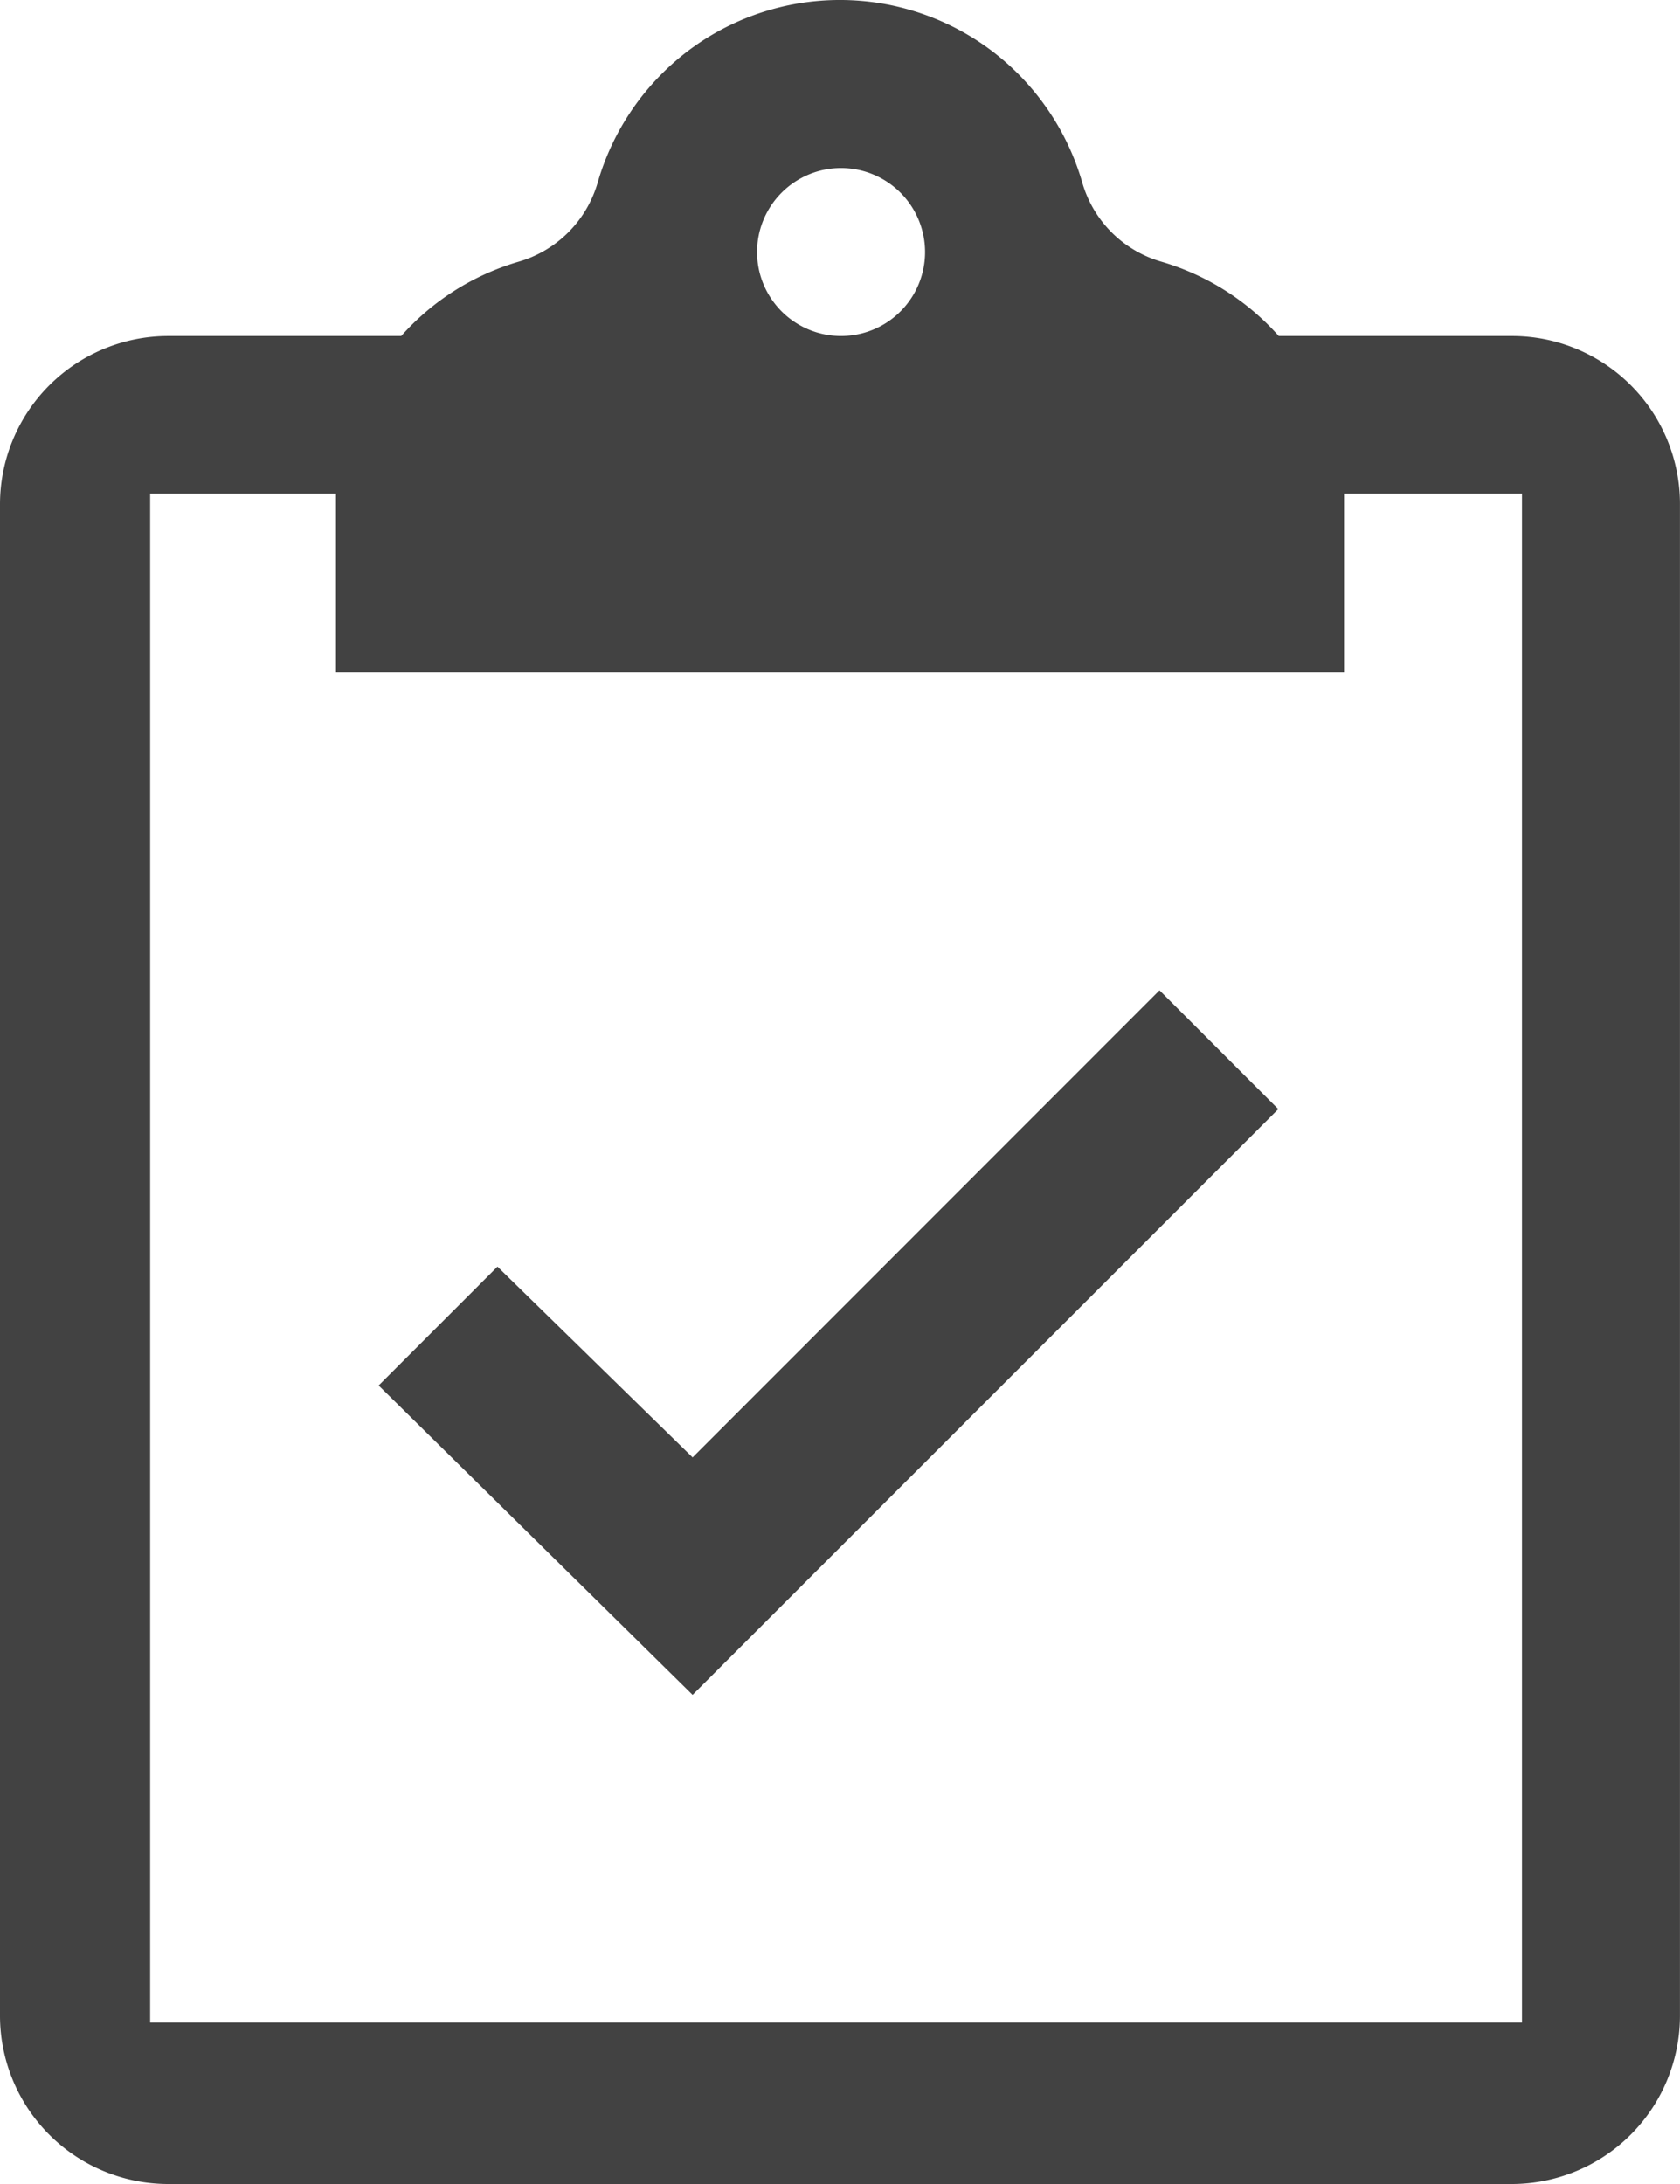 <svg id="clipboards" xmlns="http://www.w3.org/2000/svg" width="36.923" height="48" viewBox="0 0 36.923 48">
  <path id="Shape" d="M33.231,48H3.692A3.7,3.7,0,0,1,0,44.308V11.077A3.7,3.7,0,0,1,3.693,7.385H8.818a5.528,5.528,0,0,1,2.569-1.63,2.546,2.546,0,0,0,1.751-1.75A5.579,5.579,0,0,1,15.1,1.135a5.54,5.54,0,0,1,6.72,0,5.578,5.578,0,0,1,1.964,2.87,2.539,2.539,0,0,0,1.749,1.749,5.525,5.525,0,0,1,2.571,1.631h5.126a3.691,3.691,0,0,1,3.692,3.693V44.308A3.7,3.7,0,0,1,33.231,48ZM3.3,10.85v33.6H33.45V10.85H29.539v3.919H7.384V10.85ZM18.485,3.693a1.846,1.846,0,1,0,1.846,1.846A1.848,1.848,0,0,0,18.485,3.693Z" transform="translate(0 0)" fill="#424242"/>
  <path id="Shape-2" data-name="Shape" d="M17.161,0,6.9,10.266,2.611,6.073,0,8.685l6.9,6.8L19.772,2.611Z" transform="translate(8.322 21.765)" fill="#424242"/>
</svg>
